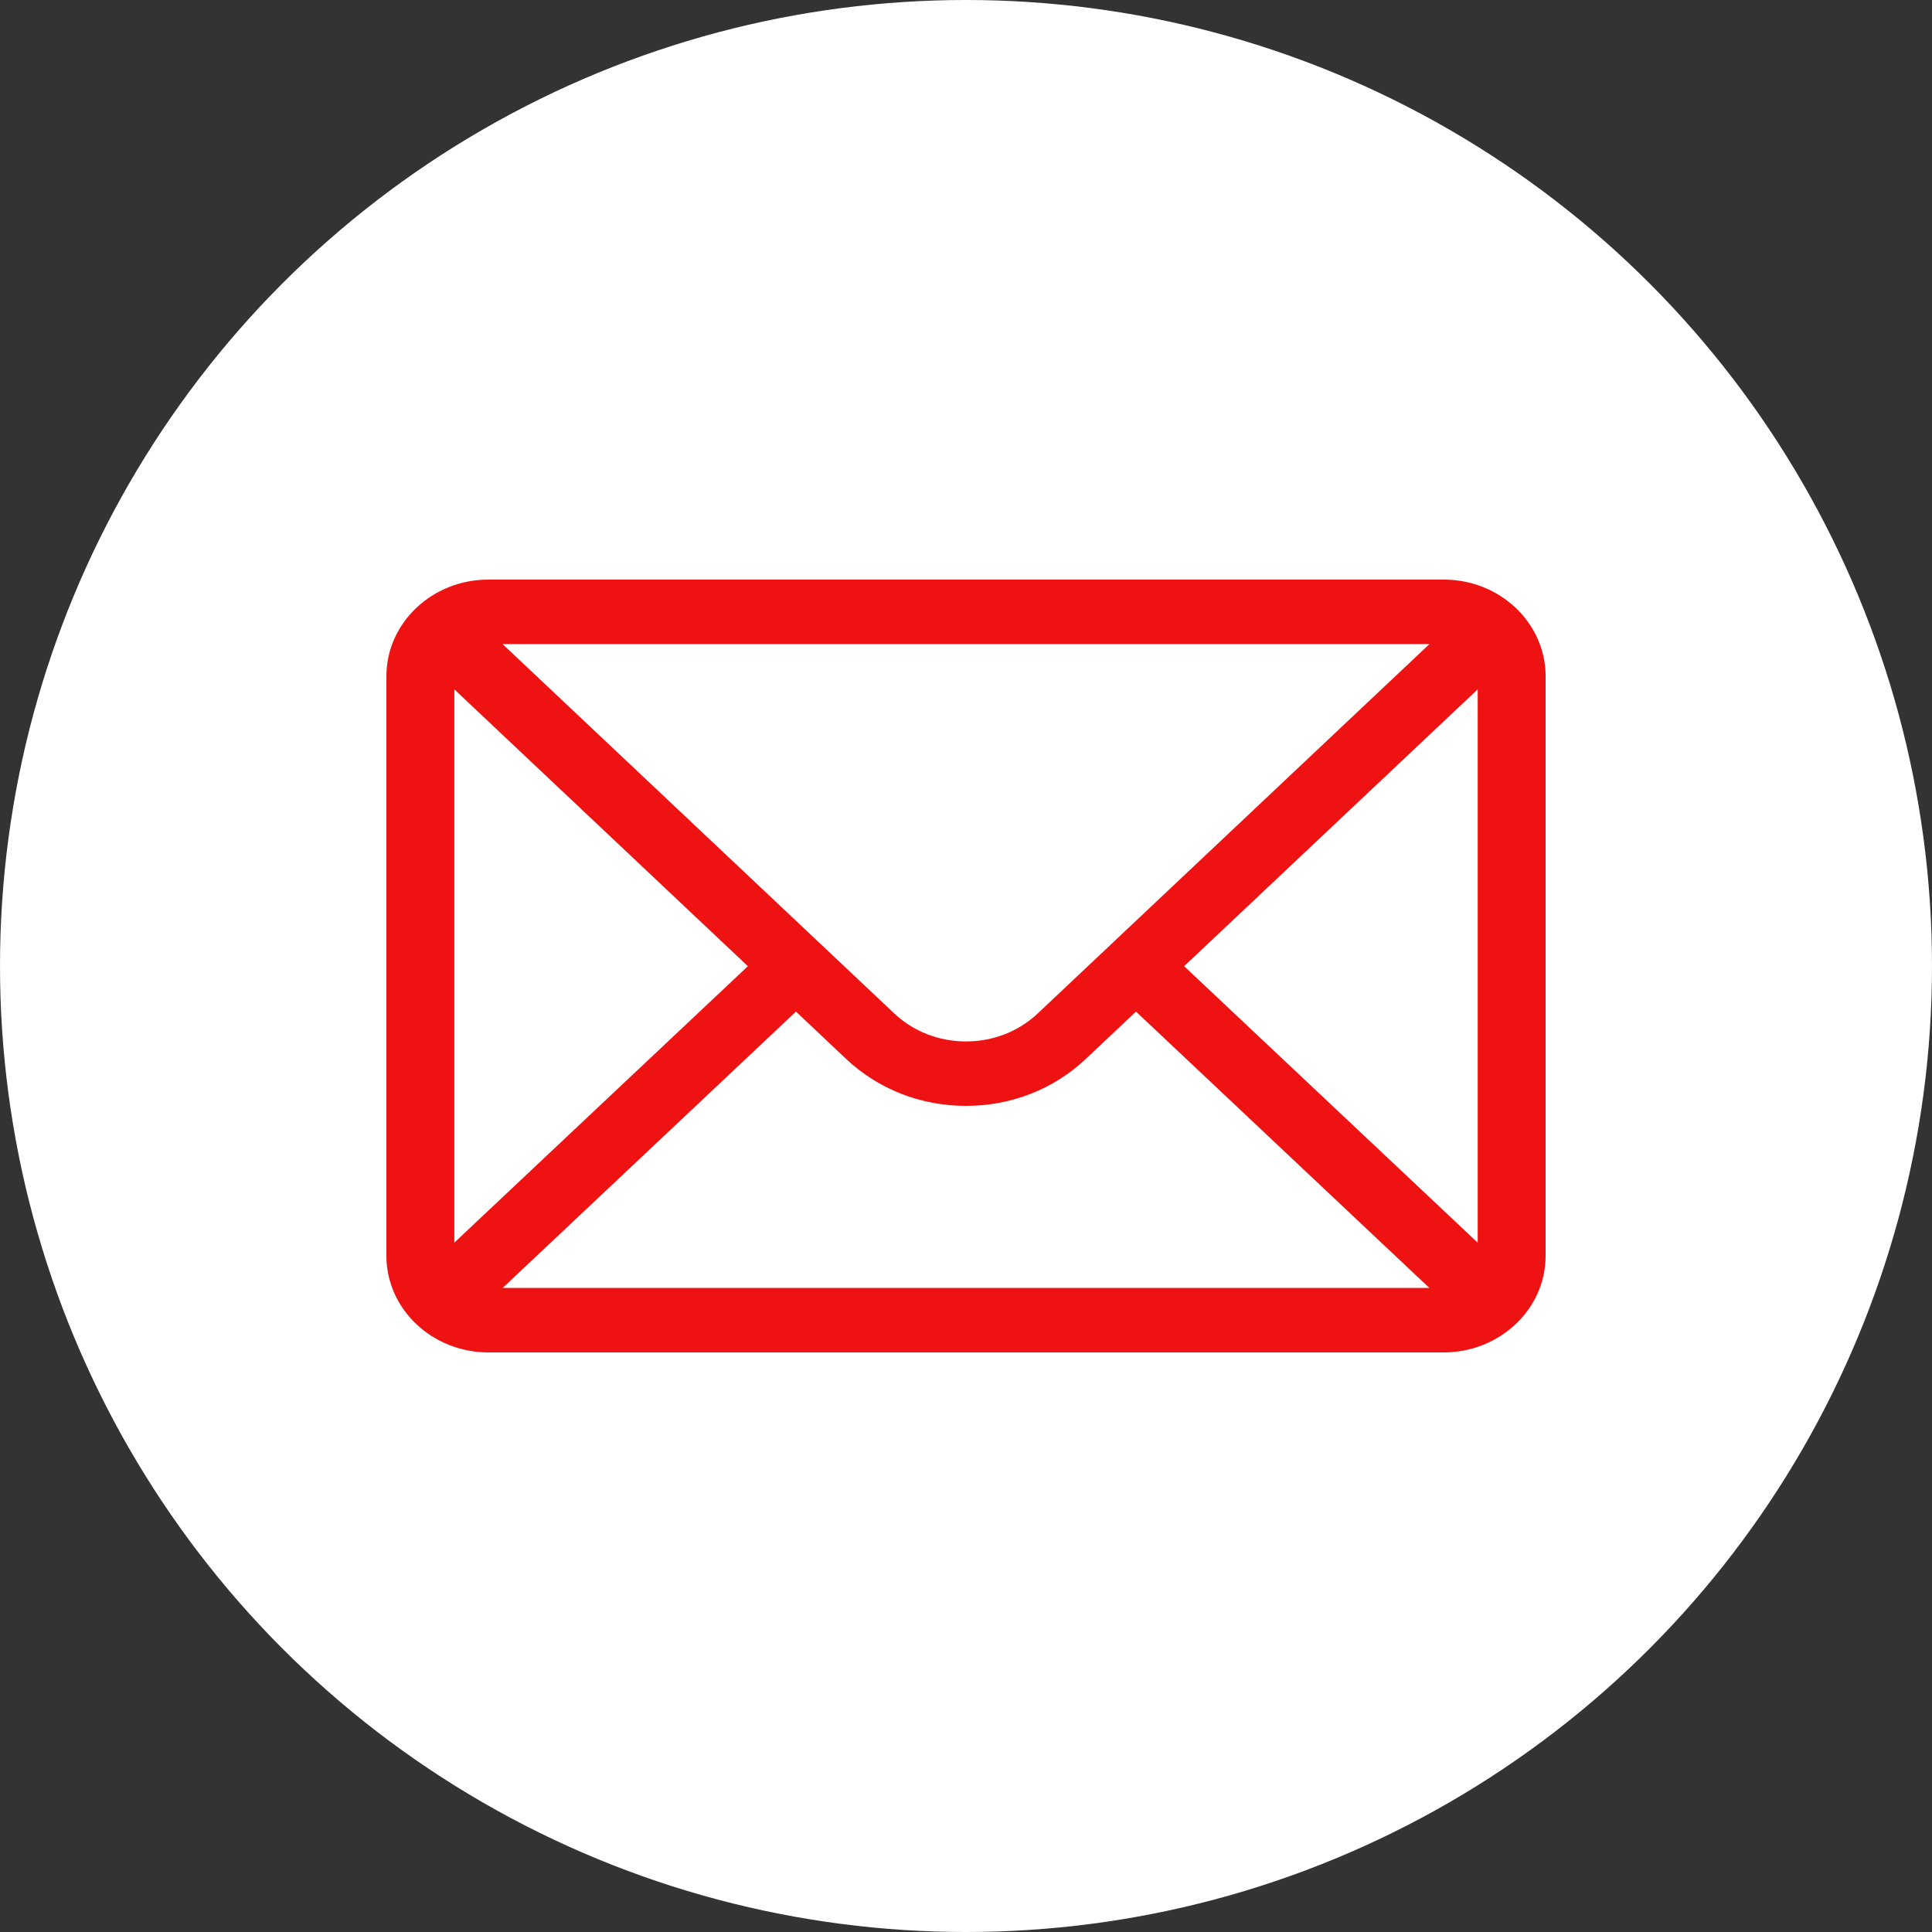 <?xml version="1.0" encoding="UTF-8"?> <svg xmlns="http://www.w3.org/2000/svg" width="20" height="20" viewBox="0 0 20 20" fill="none"><rect x="0" y="0" width="20" height="20" fill="#333333" stroke="none"/> <circle cx="10" cy="10" r="10" fill="white"></circle> <path d="M14.945 6H5.055C4.472 6 4 6.45 4 7V13C4 13.553 4.475 14 5.055 14H14.945C15.523 14 16 13.555 16 13V7C16 6.451 15.53 6 14.945 6ZM14.798 6.667C14.582 6.87 10.874 10.367 10.746 10.488C10.547 10.677 10.282 10.781 10 10.781C9.718 10.781 9.453 10.677 9.254 10.488C9.167 10.406 5.5 6.947 5.202 6.667H14.798ZM4.703 12.864V7.136L7.742 10.002L4.703 12.864ZM5.203 13.333L8.24 10.472L8.757 10.96C9.089 11.274 9.53 11.448 10 11.448C10.47 11.448 10.911 11.274 11.242 10.96L11.76 10.472L14.797 13.333H5.203ZM15.297 12.864L12.258 10.002L15.297 7.136V12.864Z" fill="#EE1212"></path> </svg> 
